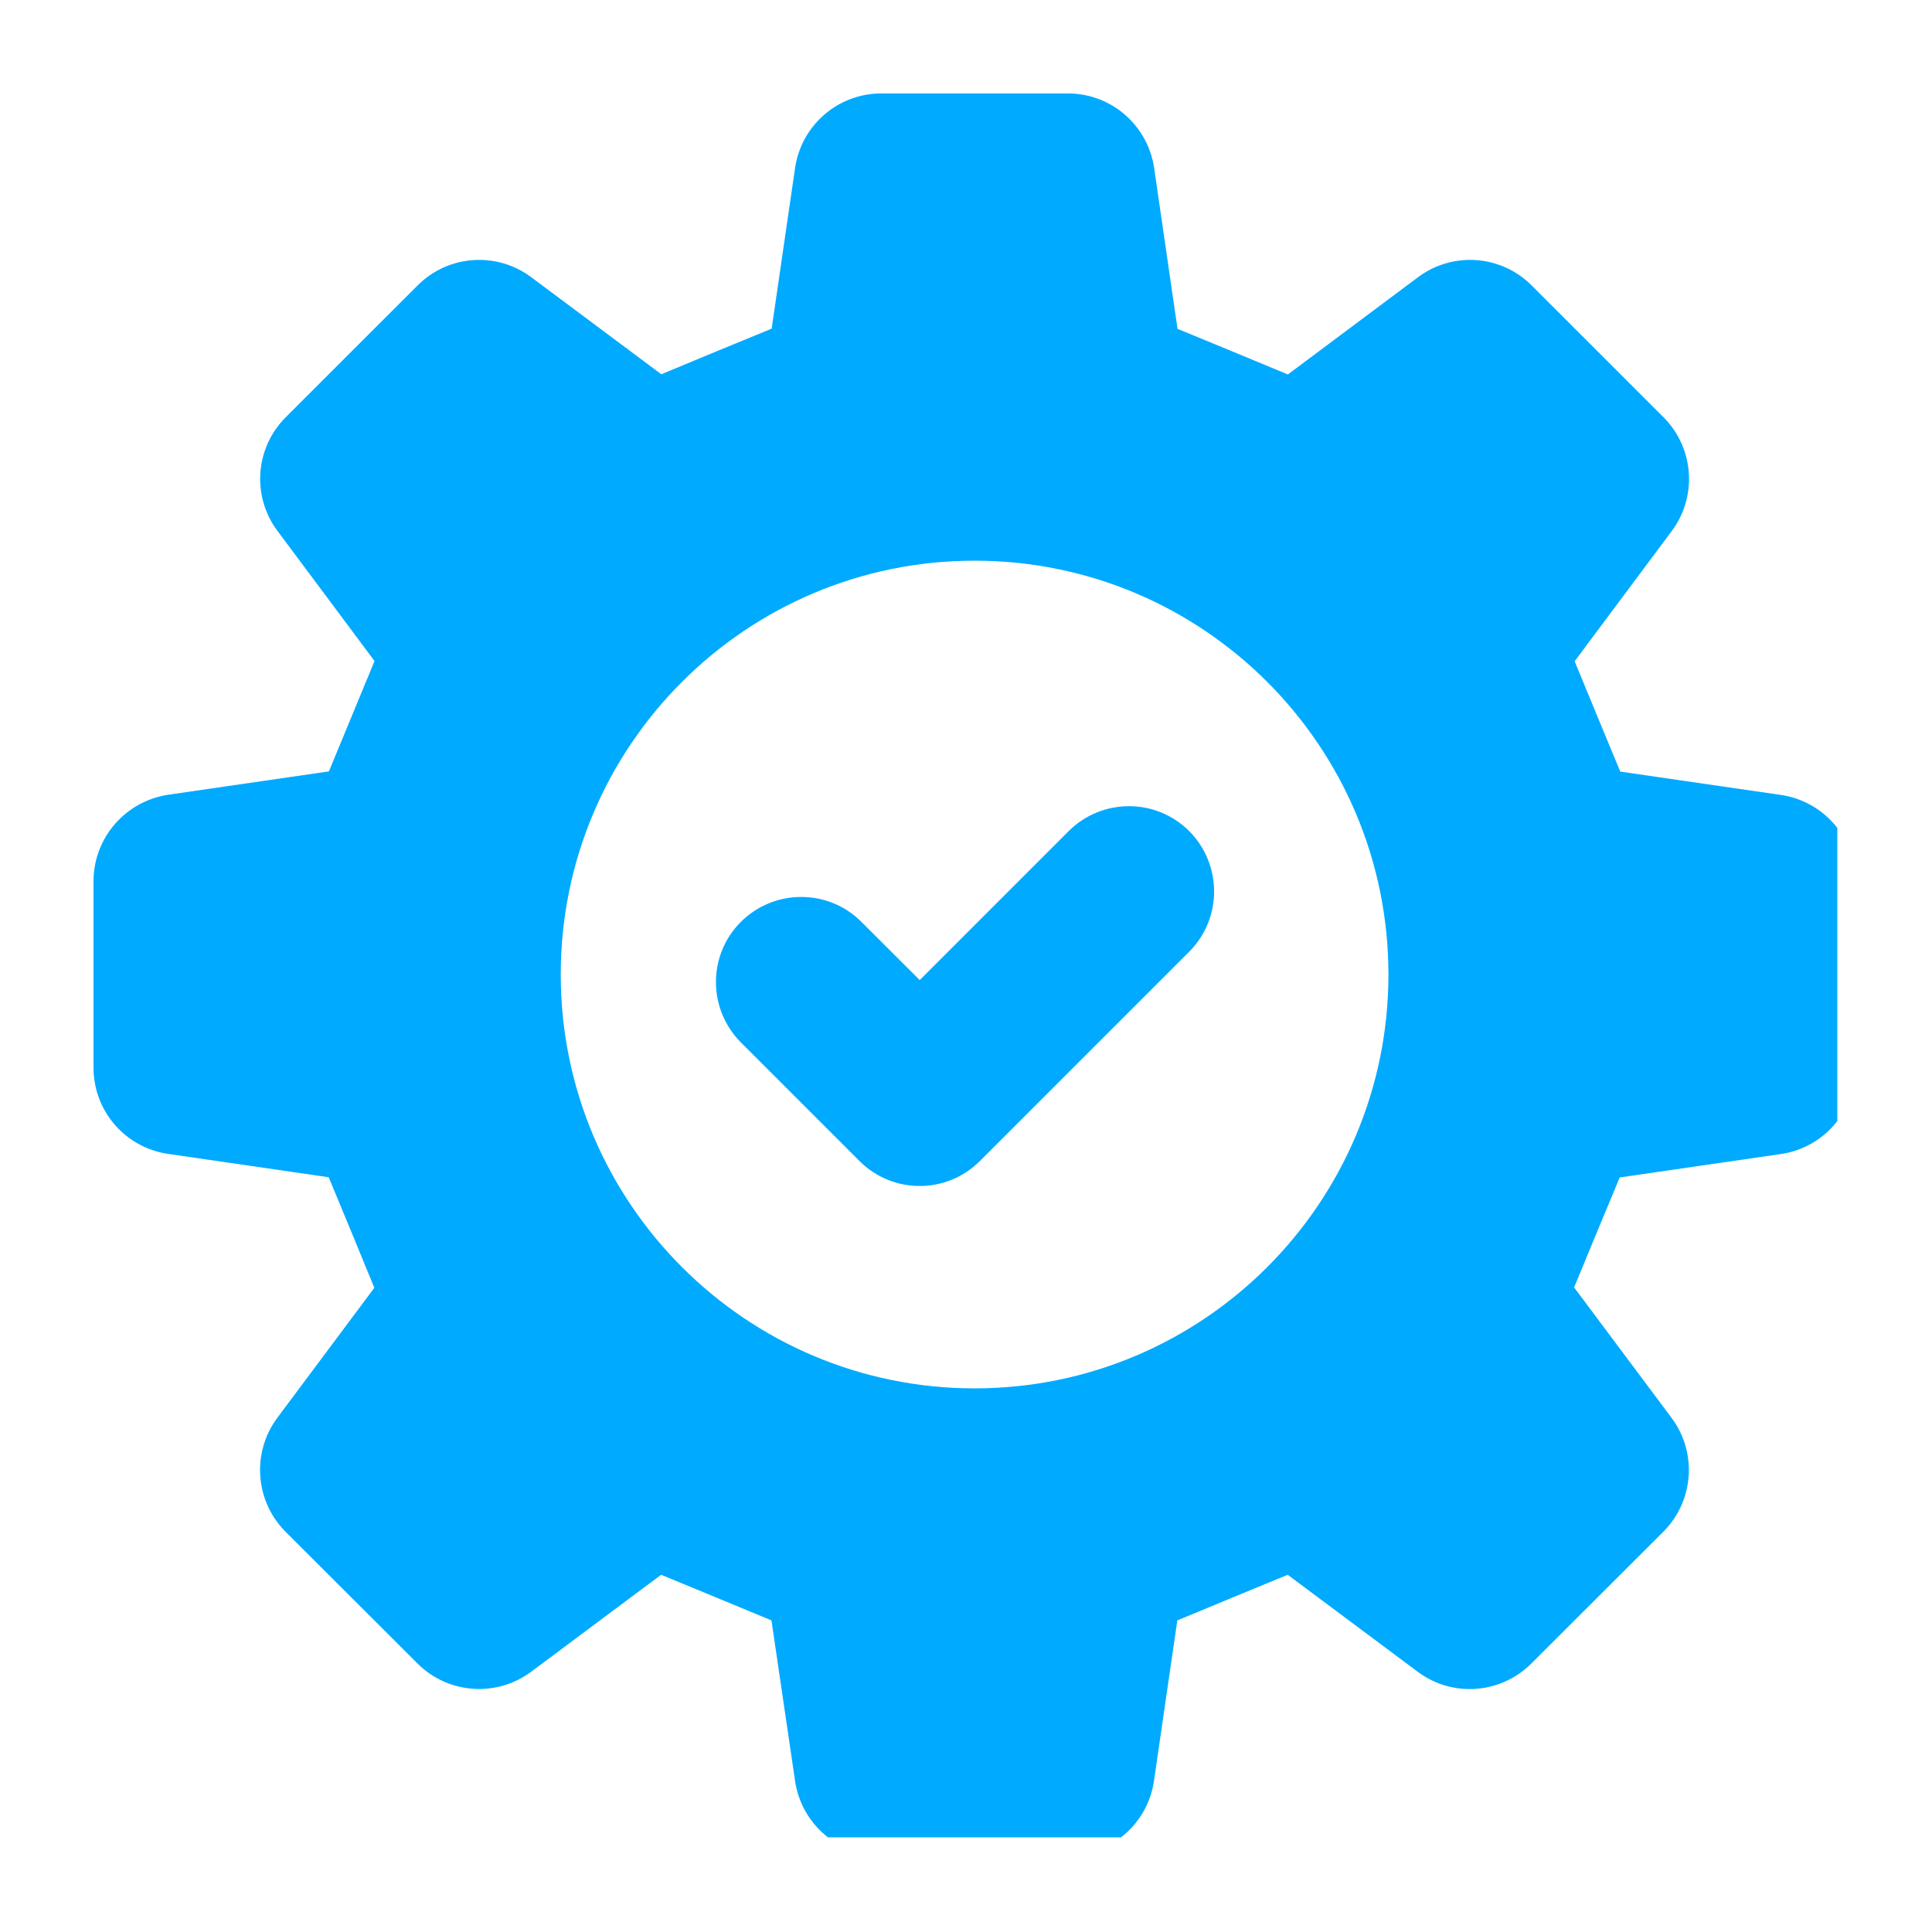 <svg xmlns="http://www.w3.org/2000/svg" xmlns:xlink="http://www.w3.org/1999/xlink" width="150" zoomAndPan="magnify" viewBox="0 0 112.5 112.5" height="150" preserveAspectRatio="xMidYMid meet" version="1.0"><defs><clipPath id="3363eedb22"><path d="M 5.441 5.441 L 106.988 5.441 L 106.988 106.988 L 5.441 106.988 Z M 5.441 5.441 " clip-rule="nonzero"/></clipPath></defs><g clip-path="url(#3363eedb22)"><path fill="#00aaff" d="M 46.297 103.707 C 46.664 106.203 48.801 108.051 51.316 108.051 L 62.172 108.051 C 64.691 108.051 66.828 106.203 67.195 103.707 L 68.555 94.355 C 71.398 93.176 72.152 92.863 74.984 91.699 L 82.555 97.348 C 84.574 98.859 87.395 98.645 89.176 96.859 L 96.855 89.191 C 98.637 87.41 98.844 84.578 97.332 82.559 L 91.66 74.965 C 92.828 72.137 93.141 71.379 94.316 68.562 L 103.703 67.199 C 106.199 66.832 108.047 64.695 108.047 62.18 L 108.047 51.312 C 108.047 48.797 106.199 46.656 103.703 46.289 L 94.348 44.93 C 93.172 42.098 92.859 41.344 91.691 38.504 L 97.34 30.93 C 98.852 28.91 98.648 26.082 96.867 24.297 L 89.188 16.621 C 87.402 14.836 84.586 14.633 82.566 16.145 L 74.992 21.805 C 72.152 20.625 71.398 20.312 68.566 19.148 L 67.207 9.793 C 66.84 7.285 64.699 5.441 62.184 5.441 L 51.316 5.441 C 48.801 5.441 46.664 7.285 46.297 9.781 L 44.934 19.137 C 42.094 20.301 41.336 20.617 38.508 21.793 L 30.938 16.145 C 28.918 14.633 26.098 14.836 24.316 16.621 L 16.637 24.297 C 14.852 26.082 14.648 28.898 16.16 30.918 L 21.809 38.492 C 20.633 41.332 20.32 42.09 19.152 44.918 L 9.797 46.277 C 7.293 46.656 5.445 48.797 5.445 51.312 L 5.445 62.168 C 5.445 64.695 7.293 66.824 9.789 67.191 L 19.141 68.551 C 20.32 71.391 20.633 72.148 21.797 74.988 L 16.148 82.559 C 14.648 84.578 14.844 87.398 16.625 89.191 L 24.305 96.859 C 26.086 98.645 28.906 98.848 30.926 97.348 L 38.496 91.699 C 41.336 92.863 42.094 93.188 44.922 94.355 Z M 32.652 56.746 C 32.652 43.438 43.445 32.648 56.75 32.648 C 70.059 32.648 80.848 43.438 80.848 56.746 C 80.848 70.051 70.059 80.844 56.75 80.844 C 43.445 80.844 32.652 70.051 32.652 56.746 Z M 32.652 56.746 " fill-opacity="1" fill-rule="nonzero"/></g><path fill="#00aaff" d="M 69.246 55.418 C 71.18 53.484 71.18 50.34 69.246 48.395 C 67.312 46.461 64.172 46.461 62.227 48.395 L 53.555 57.07 L 50.16 53.68 C 48.23 51.746 45.086 51.746 43.141 53.68 C 41.207 55.609 41.207 58.754 43.141 60.699 L 50.043 67.602 C 51.016 68.574 52.277 69.059 53.555 69.059 C 54.828 69.059 56.094 68.574 57.062 67.602 Z M 69.246 55.418 " fill-opacity="1" fill-rule="nonzero"/></svg>